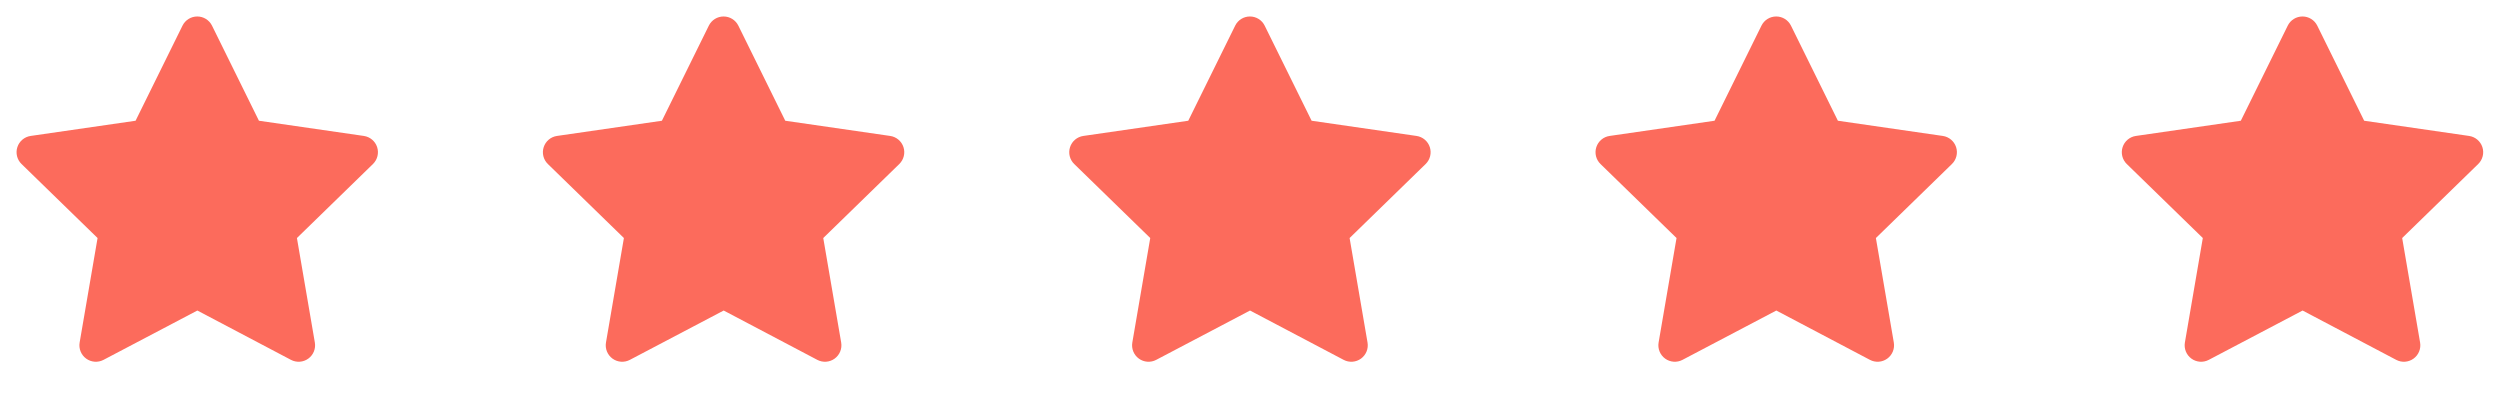 <svg width="152" height="24" viewBox="0 0 152 24" fill="none" xmlns="http://www.w3.org/2000/svg">
<path fill-rule="evenodd" clip-rule="evenodd" d="M11.993 1.002C12.373 1.002 12.721 1.218 12.89 1.559L15.743 7.341L22.122 8.265C22.499 8.32 22.812 8.584 22.93 8.946C23.048 9.308 22.949 9.706 22.676 9.972L18.053 14.472L19.143 20.826C19.208 21.201 19.053 21.581 18.745 21.804C18.437 22.028 18.029 22.057 17.692 21.88L11.999 18.88L6.293 21.88C5.956 22.057 5.548 22.028 5.24 21.804C4.932 21.58 4.778 21.201 4.842 20.826L5.932 14.472L1.309 9.972C1.036 9.706 0.938 9.308 1.056 8.946C1.173 8.584 1.487 8.32 1.863 8.265L8.243 7.341L11.096 1.559C11.265 1.218 11.612 1.002 11.993 1.002Z" fill="#FC6B5C"/>
<path fill-rule="evenodd" clip-rule="evenodd" d="M43.994 1.002C44.374 1.002 44.722 1.218 44.891 1.559L47.744 7.341L54.123 8.265C54.5 8.32 54.813 8.584 54.931 8.946C55.049 9.308 54.95 9.706 54.677 9.972L50.054 14.472L51.144 20.826C51.209 21.201 51.054 21.581 50.746 21.804C50.438 22.028 50.03 22.057 49.693 21.88L44 18.88L38.294 21.88C37.957 22.057 37.549 22.028 37.241 21.804C36.933 21.58 36.779 21.201 36.843 20.826L37.933 14.472L33.31 9.972C33.037 9.706 32.939 9.308 33.057 8.946C33.174 8.584 33.487 8.32 33.864 8.265L40.244 7.341L43.097 1.559C43.266 1.218 43.613 1.002 43.994 1.002Z" fill="#FC6B5C"/>
<path fill-rule="evenodd" clip-rule="evenodd" d="M75.996 1.002C76.376 1.002 76.724 1.218 76.892 1.559L79.746 7.341L86.125 8.265C86.502 8.32 86.815 8.584 86.933 8.946C87.05 9.308 86.952 9.706 86.679 9.972L82.056 14.472L83.146 20.826C83.211 21.201 83.056 21.581 82.748 21.804C82.44 22.028 82.031 22.057 81.695 21.88L76.002 18.88L70.296 21.88C69.959 22.057 69.551 22.028 69.243 21.804C68.935 21.58 68.781 21.201 68.845 20.826L69.935 14.472L65.312 9.972C65.039 9.706 64.941 9.308 65.059 8.946C65.176 8.584 65.49 8.32 65.866 8.265L72.246 7.341L75.099 1.559C75.267 1.218 75.615 1.002 75.996 1.002Z" fill="#FC6B5C"/>
<path fill-rule="evenodd" clip-rule="evenodd" d="M107.994 1.002C108.374 1.002 108.722 1.218 108.891 1.559L111.744 7.341L118.123 8.265C118.5 8.32 118.813 8.584 118.931 8.946C119.049 9.308 118.95 9.706 118.677 9.972L114.054 14.472L115.144 20.826C115.209 21.201 115.054 21.581 114.746 21.804C114.438 22.028 114.03 22.057 113.693 21.88L108 18.88L102.294 21.88C101.957 22.057 101.549 22.028 101.241 21.804C100.933 21.58 100.779 21.201 100.843 20.826L101.933 14.472L97.31 9.972C97.037 9.706 96.939 9.308 97.057 8.946C97.174 8.584 97.487 8.32 97.864 8.265L104.244 7.341L107.097 1.559C107.266 1.218 107.613 1.002 107.994 1.002Z" fill="#FC6B5C"/>
<path fill-rule="evenodd" clip-rule="evenodd" d="M139.992 1.002C140.373 1.002 140.72 1.218 140.889 1.559L143.742 7.341L150.121 8.265C150.498 8.32 150.811 8.584 150.929 8.946C151.047 9.308 150.948 9.706 150.675 9.972L146.052 14.472L147.142 20.826C147.207 21.201 147.052 21.581 146.744 21.804C146.436 22.028 146.028 22.057 145.691 21.88L139.998 18.88L134.292 21.88C133.955 22.057 133.547 22.028 133.239 21.804C132.931 21.58 132.777 21.201 132.841 20.826L133.931 14.472L129.308 9.972C129.035 9.706 128.937 9.308 129.055 8.946C129.172 8.584 129.486 8.32 129.862 8.265L136.242 7.341L139.095 1.559C139.264 1.218 139.611 1.002 139.992 1.002Z" fill="#FC6B5C"/>
</svg>
